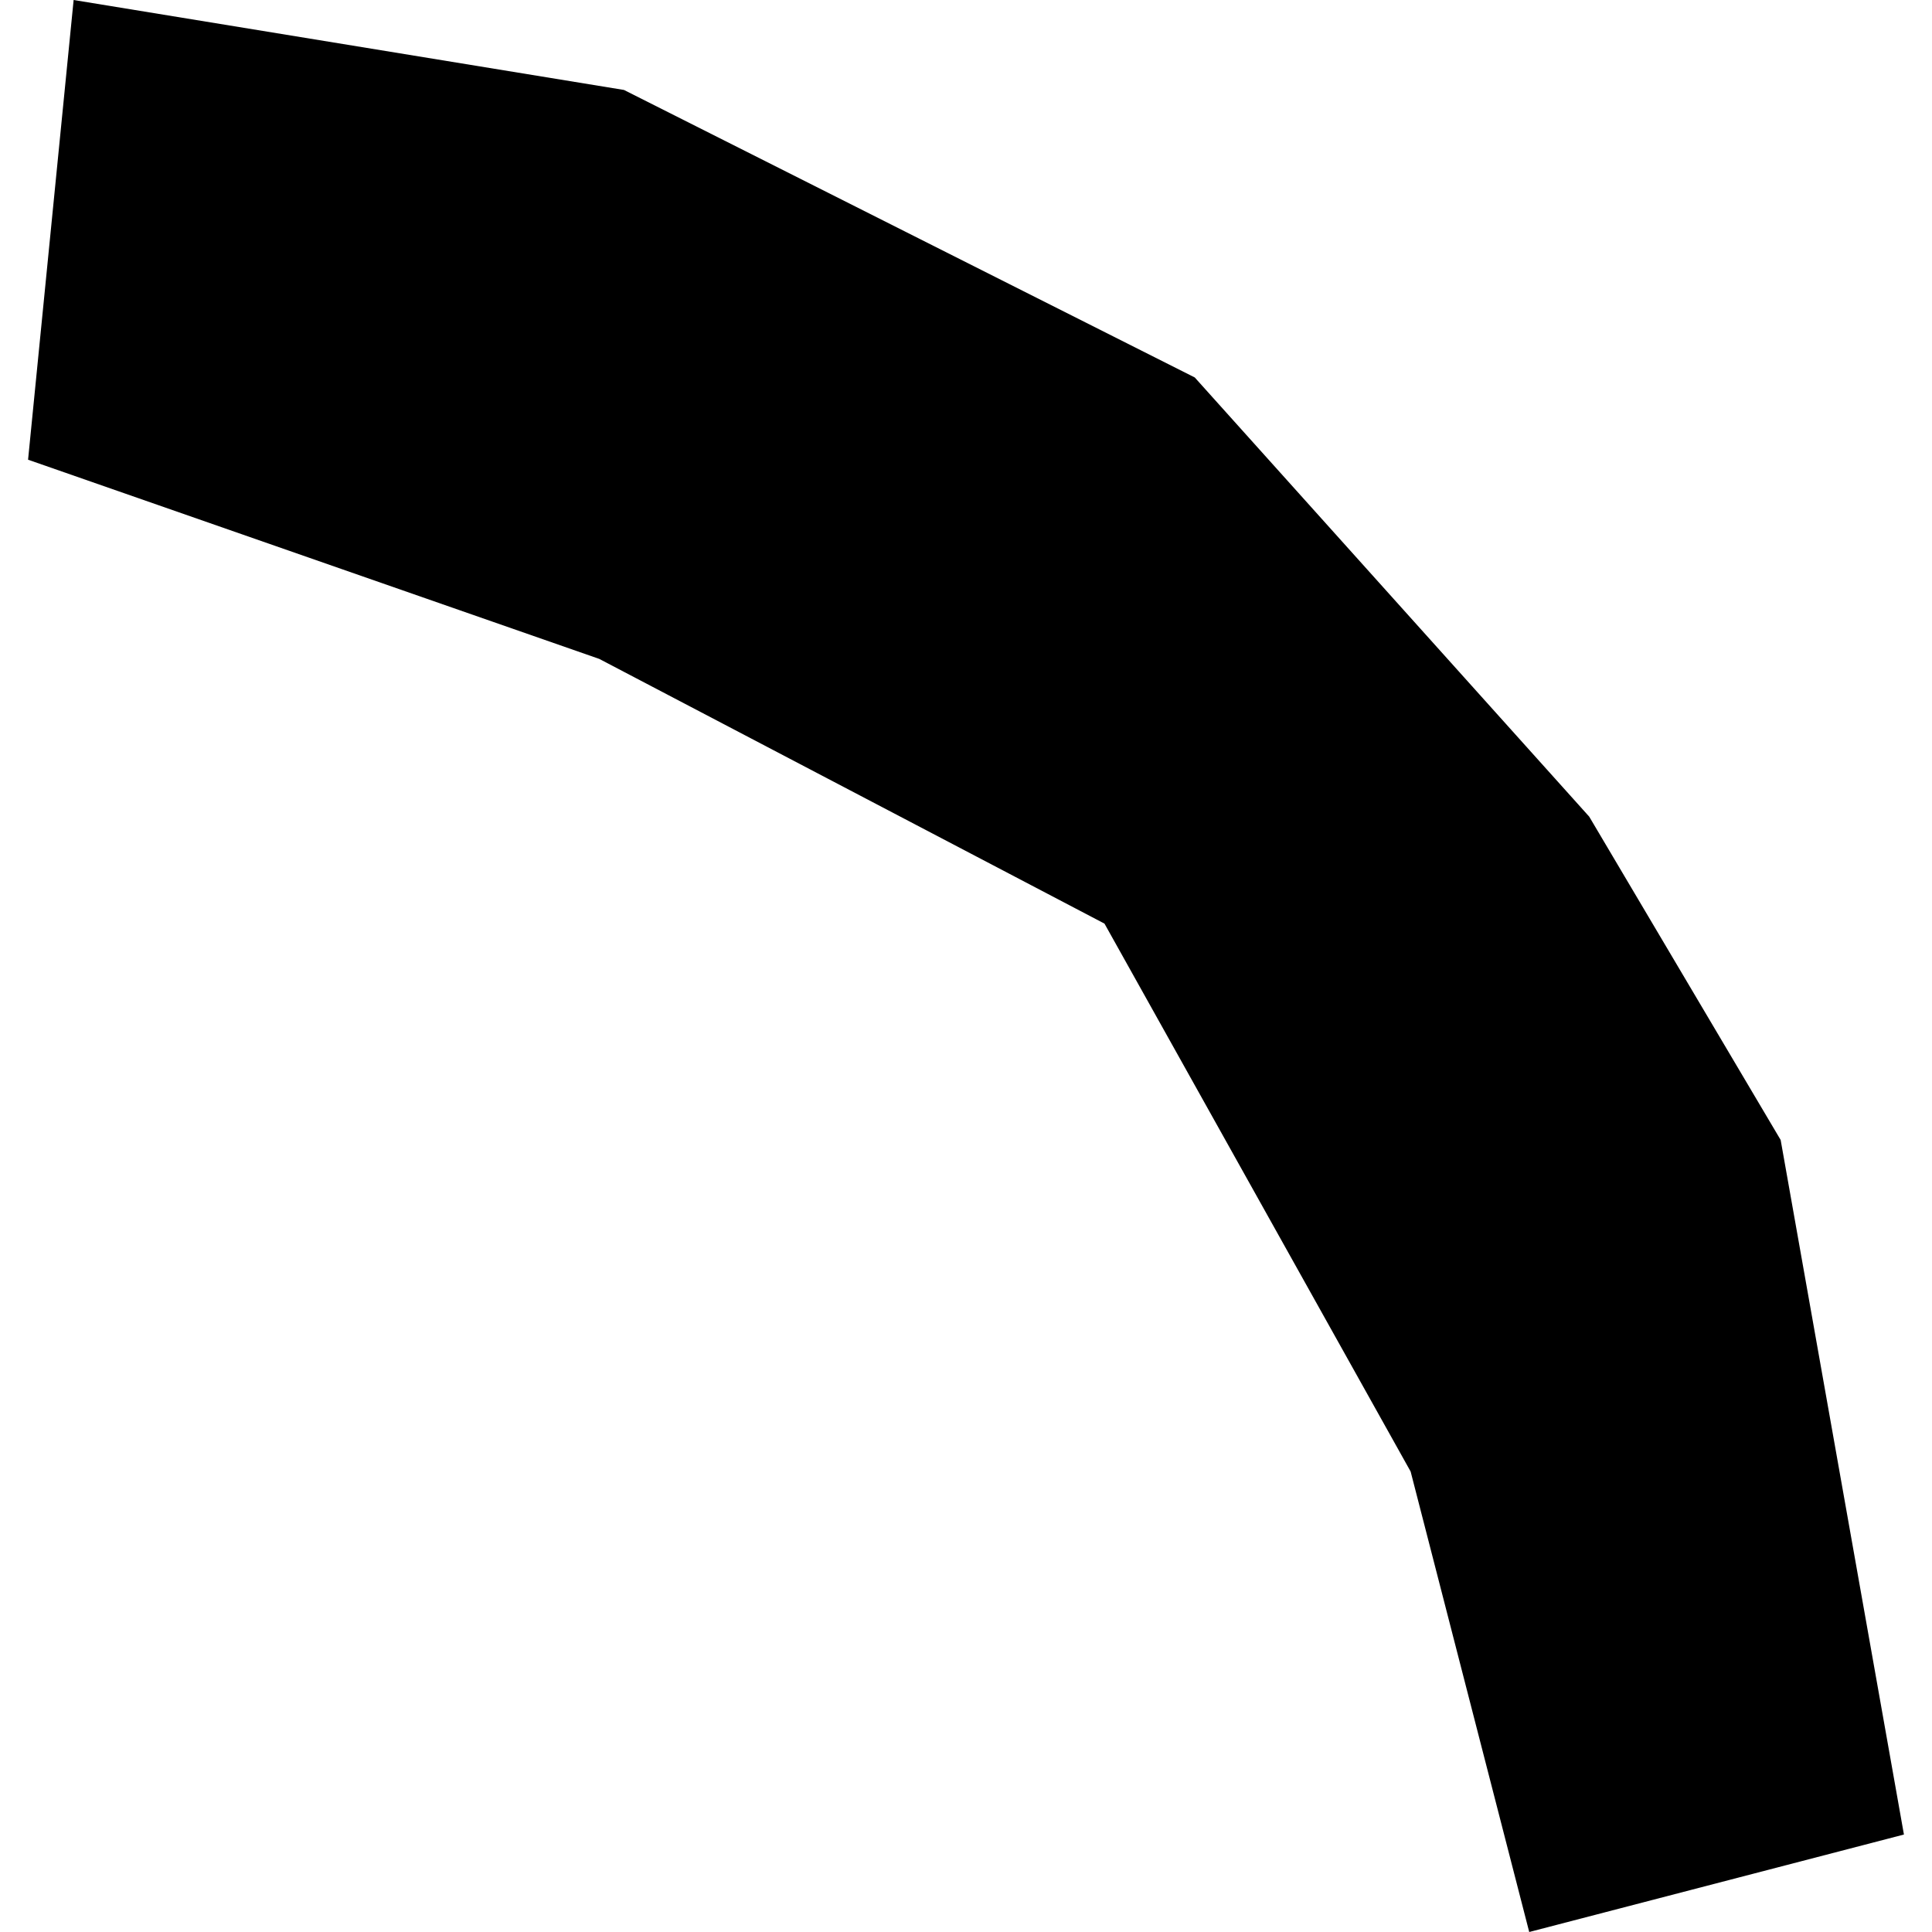 <?xml version="1.0" encoding="utf-8" standalone="no"?>
<!DOCTYPE svg PUBLIC "-//W3C//DTD SVG 1.1//EN"
  "http://www.w3.org/Graphics/SVG/1.1/DTD/svg11.dtd">
<!-- Created with matplotlib (https://matplotlib.org/) -->
<svg height="288pt" version="1.1" viewBox="0 0 288 288" width="288pt" xmlns="http://www.w3.org/2000/svg" xmlns:xlink="http://www.w3.org/1999/xlink">
 <defs>
  <style type="text/css">
*{stroke-linecap:butt;stroke-linejoin:round;}
  </style>
 </defs>
 <g id="figure_1">
  <g id="patch_1">
   <path d="M 0 288 
L 288 288 
L 288 0 
L 0 0 
z
" style="fill:none;opacity:0;"/>
  </g>
  <g id="axes_1">
   <g id="PatchCollection_1">
    <path clip-path="url(#p11621a9a02)" d="M 10.976 0 
L 4.184 68.528 
L 89.33 98.221 
L 164.643 137.682 
L 210.281 219.362 
L 227.959 288 
L 283.816 273.471 
L 265.439 169.93 
L 236.902 121.736 
L 178.1 56.267 
L 93.014 13.409 
L 10.976 0 
"/>
   </g>
  </g>
 </g>
 <defs>
  <clipPath id="p11621a9a02">
   <rect height="288" width="279.632" x="4.184" y="0"/>
  </clipPath>
 </defs>
</svg>
